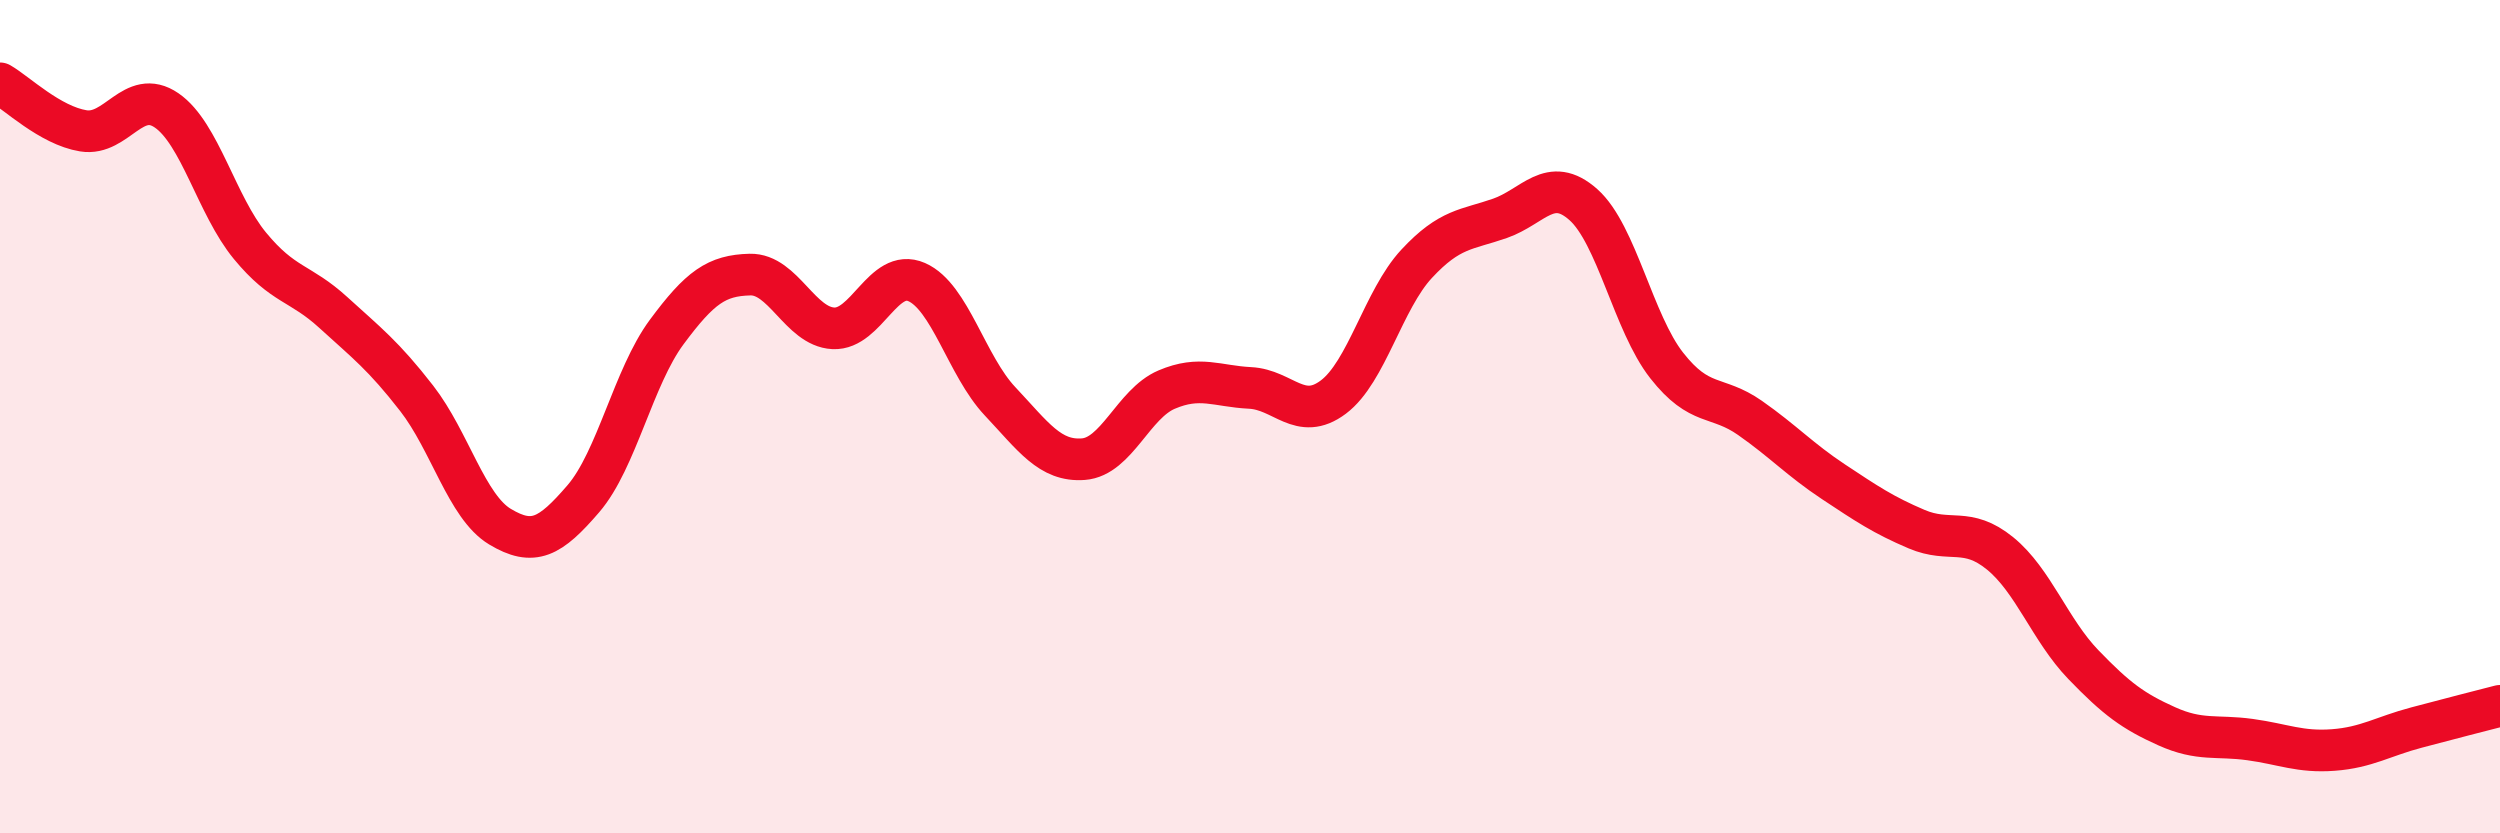 
    <svg width="60" height="20" viewBox="0 0 60 20" xmlns="http://www.w3.org/2000/svg">
      <path
        d="M 0,2 C 0.4,2.23 1.2,3.01 2,3.14 C 2.8,3.27 3.2,2.1 4,2.65 C 4.8,3.2 5.2,4.93 6,5.9 C 6.8,6.87 7.2,6.77 8,7.5 C 8.8,8.23 9.2,8.53 10,9.56 C 10.8,10.59 11.2,12.16 12,12.64 C 12.8,13.12 13.2,12.9 14,11.97 C 14.8,11.04 15.2,9.05 16,7.97 C 16.8,6.89 17.2,6.61 18,6.59 C 18.8,6.57 19.2,7.84 20,7.88 C 20.8,7.92 21.2,6.42 22,6.77 C 22.8,7.12 23.2,8.78 24,9.63 C 24.8,10.48 25.2,11.08 26,11.02 C 26.8,10.96 27.2,9.69 28,9.35 C 28.8,9.01 29.2,9.27 30,9.31 C 30.8,9.35 31.2,10.13 32,9.53 C 32.8,8.93 33.2,7.19 34,6.33 C 34.8,5.47 35.2,5.52 36,5.24 C 36.8,4.96 37.2,4.2 38,4.91 C 38.8,5.62 39.2,7.75 40,8.77 C 40.8,9.79 41.2,9.47 42,10.03 C 42.8,10.59 43.2,11.03 44,11.56 C 44.8,12.09 45.2,12.36 46,12.7 C 46.8,13.04 47.2,12.63 48,13.28 C 48.8,13.93 49.2,15.12 50,15.95 C 50.8,16.78 51.2,17.07 52,17.43 C 52.8,17.79 53.2,17.64 54,17.75 C 54.8,17.86 55.2,18.06 56,18 C 56.8,17.94 57.2,17.67 58,17.46 C 58.8,17.25 59.6,17.04 60,16.94L60 20L0 20Z"
        fill="#EB0A25"
        opacity="0.1"
        stroke-linecap="round"
        stroke-linejoin="round"
      />
      <path
        d="M 0,2 C 0.4,2.23 1.2,3.01 2,3.14 C 2.8,3.27 3.2,2.1 4,2.65 C 4.8,3.2 5.2,4.93 6,5.9 C 6.8,6.87 7.2,6.77 8,7.5 C 8.8,8.23 9.2,8.53 10,9.56 C 10.8,10.59 11.2,12.16 12,12.64 C 12.8,13.12 13.2,12.9 14,11.97 C 14.8,11.04 15.2,9.05 16,7.97 C 16.8,6.89 17.2,6.61 18,6.59 C 18.8,6.57 19.2,7.84 20,7.88 C 20.8,7.92 21.2,6.42 22,6.77 C 22.8,7.12 23.2,8.78 24,9.63 C 24.8,10.48 25.2,11.08 26,11.02 C 26.8,10.96 27.2,9.69 28,9.35 C 28.8,9.01 29.2,9.27 30,9.31 C 30.8,9.35 31.2,10.13 32,9.53 C 32.8,8.93 33.2,7.19 34,6.33 C 34.8,5.47 35.2,5.52 36,5.24 C 36.8,4.96 37.2,4.2 38,4.91 C 38.8,5.62 39.2,7.75 40,8.77 C 40.8,9.79 41.2,9.47 42,10.03 C 42.8,10.59 43.2,11.03 44,11.56 C 44.8,12.09 45.2,12.36 46,12.7 C 46.8,13.04 47.2,12.63 48,13.28 C 48.8,13.93 49.2,15.12 50,15.95 C 50.8,16.78 51.2,17.07 52,17.43 C 52.8,17.79 53.2,17.64 54,17.75 C 54.8,17.86 55.2,18.06 56,18 C 56.8,17.94 57.2,17.67 58,17.46 C 58.8,17.25 59.6,17.04 60,16.94"
        stroke="#EB0A25"
        stroke-width="1"
        fill="none"
        stroke-linecap="round"
        stroke-linejoin="round"
      />
    </svg>
  